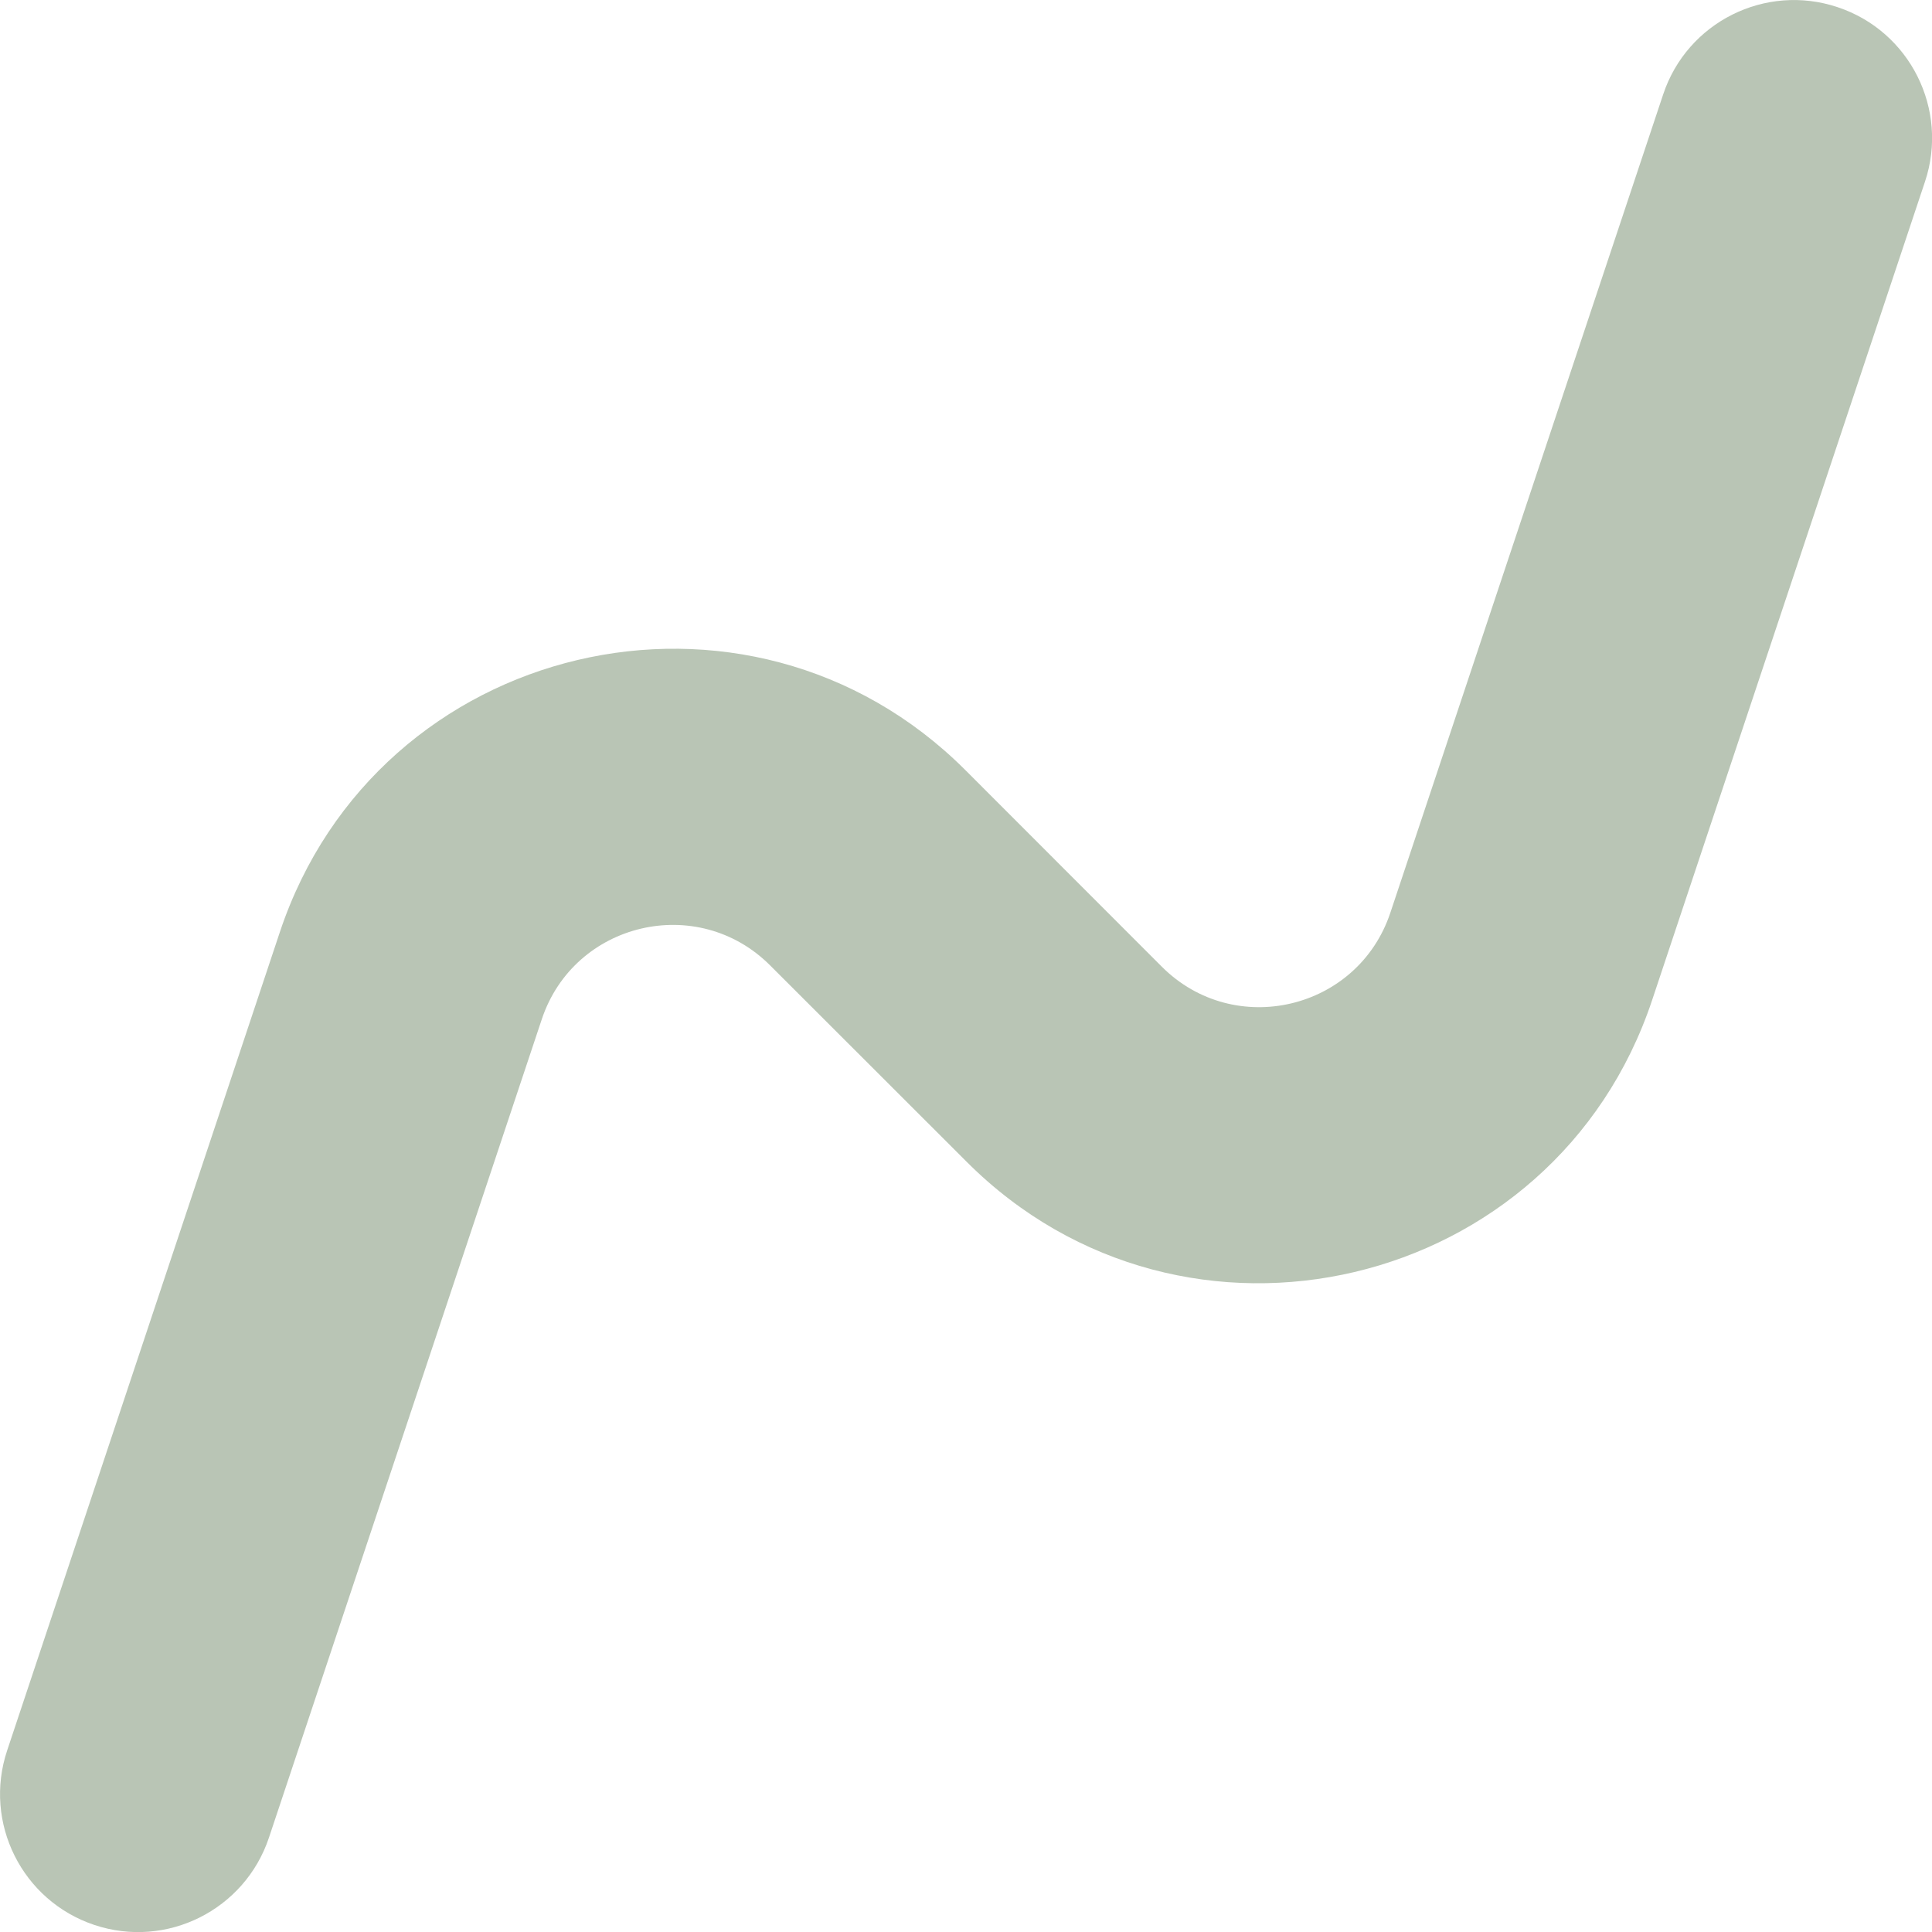 <?xml version="1.0" encoding="utf-8"?>
<svg xmlns="http://www.w3.org/2000/svg" fill="none" height="100%" overflow="visible" preserveAspectRatio="none" style="display: block;" viewBox="0 0 14 14" width="100%">
<path clip-rule="evenodd" d="M13.316 0.052C13.84 0.226 14.124 0.793 13.949 1.317L11.972 7.247C11.267 9.362 8.582 9.996 7.005 8.419L5.581 6.996C5.056 6.47 4.161 6.681 3.926 7.386L1.949 13.316C1.774 13.84 1.208 14.124 0.684 13.949C0.16 13.774 -0.123 13.208 0.052 12.684L2.028 6.754C2.733 4.638 5.419 4.004 6.996 5.581L8.419 7.005C8.945 7.531 9.84 7.319 10.075 6.614L12.052 0.684C12.226 0.16 12.793 -0.123 13.316 0.052Z" fill="#B9C5B5" fill-rule="evenodd" id="Shape"/>
</svg>